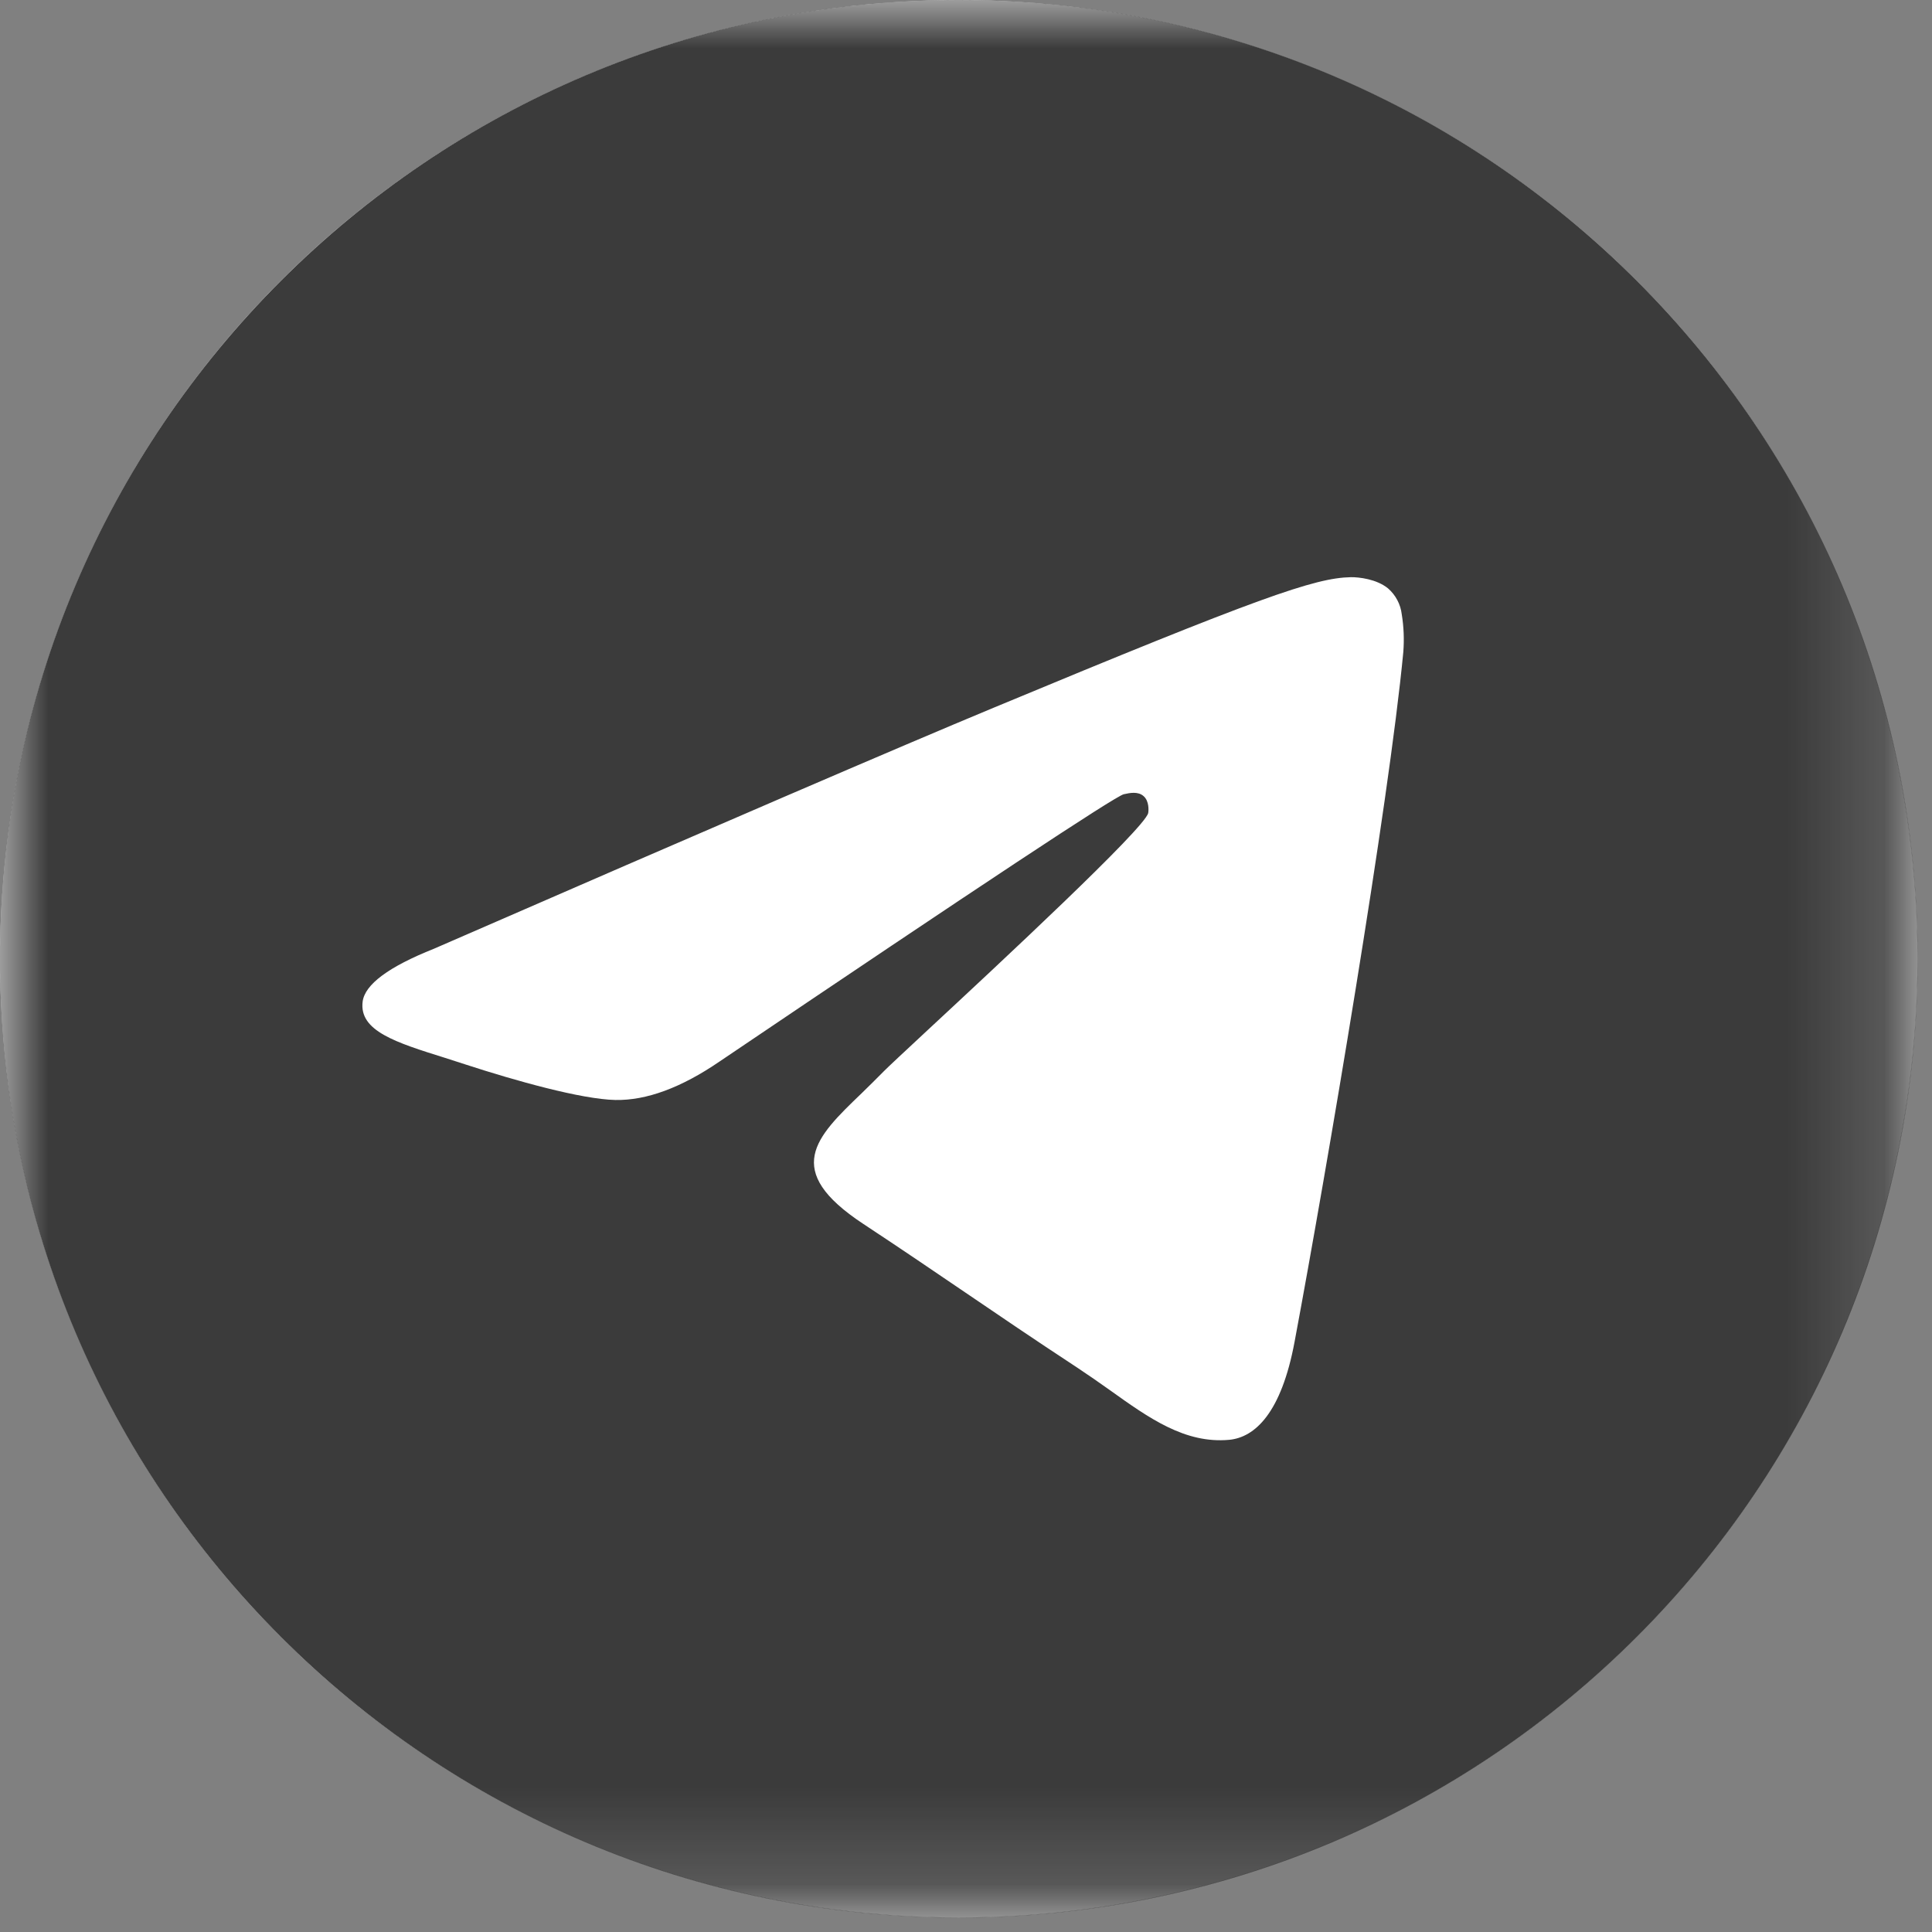 <?xml version="1.0" encoding="UTF-8"?> <svg xmlns="http://www.w3.org/2000/svg" width="20" height="20" viewBox="0 0 20 20" fill="none"><rect x="0" y="0" width="20" height="20" fill="#808080" stroke="none"/><circle cx="9.925" cy="9.925" r="9.925" fill="white"></circle><mask id="mask0_490_1333" style="mask-type:luminance" maskUnits="userSpaceOnUse" x="0" y="0" width="20" height="20"><path d="M0 0H19.852V19.852H0V0Z" fill="white"></path></mask><g mask="url(#mask0_490_1333)"><path fill-rule="evenodd" clip-rule="evenodd" d="M19.852 9.926C19.852 15.408 15.408 19.852 9.926 19.852C4.444 19.852 0 15.408 0 9.926C0 4.444 4.444 0 9.926 0C15.408 0 19.852 4.444 19.852 9.926ZM10.282 7.328C9.317 7.729 7.387 8.56 4.493 9.821C4.023 10.008 3.777 10.191 3.754 10.369C3.716 10.672 4.095 10.791 4.61 10.952L4.827 11.022C5.334 11.187 6.016 11.379 6.37 11.387C6.691 11.393 7.05 11.261 7.447 10.99C10.15 9.164 11.546 8.242 11.633 8.222C11.695 8.208 11.781 8.19 11.839 8.242C11.897 8.293 11.891 8.391 11.886 8.417C11.847 8.577 10.364 9.957 9.594 10.672C9.354 10.895 9.185 11.053 9.15 11.089C9.071 11.169 8.993 11.246 8.917 11.32C8.445 11.773 8.093 12.114 8.937 12.67C9.342 12.937 9.666 13.158 9.99 13.378C10.343 13.618 10.695 13.858 11.152 14.158C11.268 14.235 11.379 14.312 11.487 14.389C11.898 14.683 12.268 14.946 12.724 14.905C12.989 14.88 13.264 14.631 13.402 13.887C13.731 12.129 14.378 8.32 14.527 6.75C14.537 6.62 14.532 6.489 14.511 6.36C14.499 6.256 14.448 6.16 14.369 6.091C14.25 5.994 14.067 5.974 13.984 5.975C13.611 5.982 13.039 6.181 10.282 7.328Z" fill="#3B3B3B"></path></g></svg> 